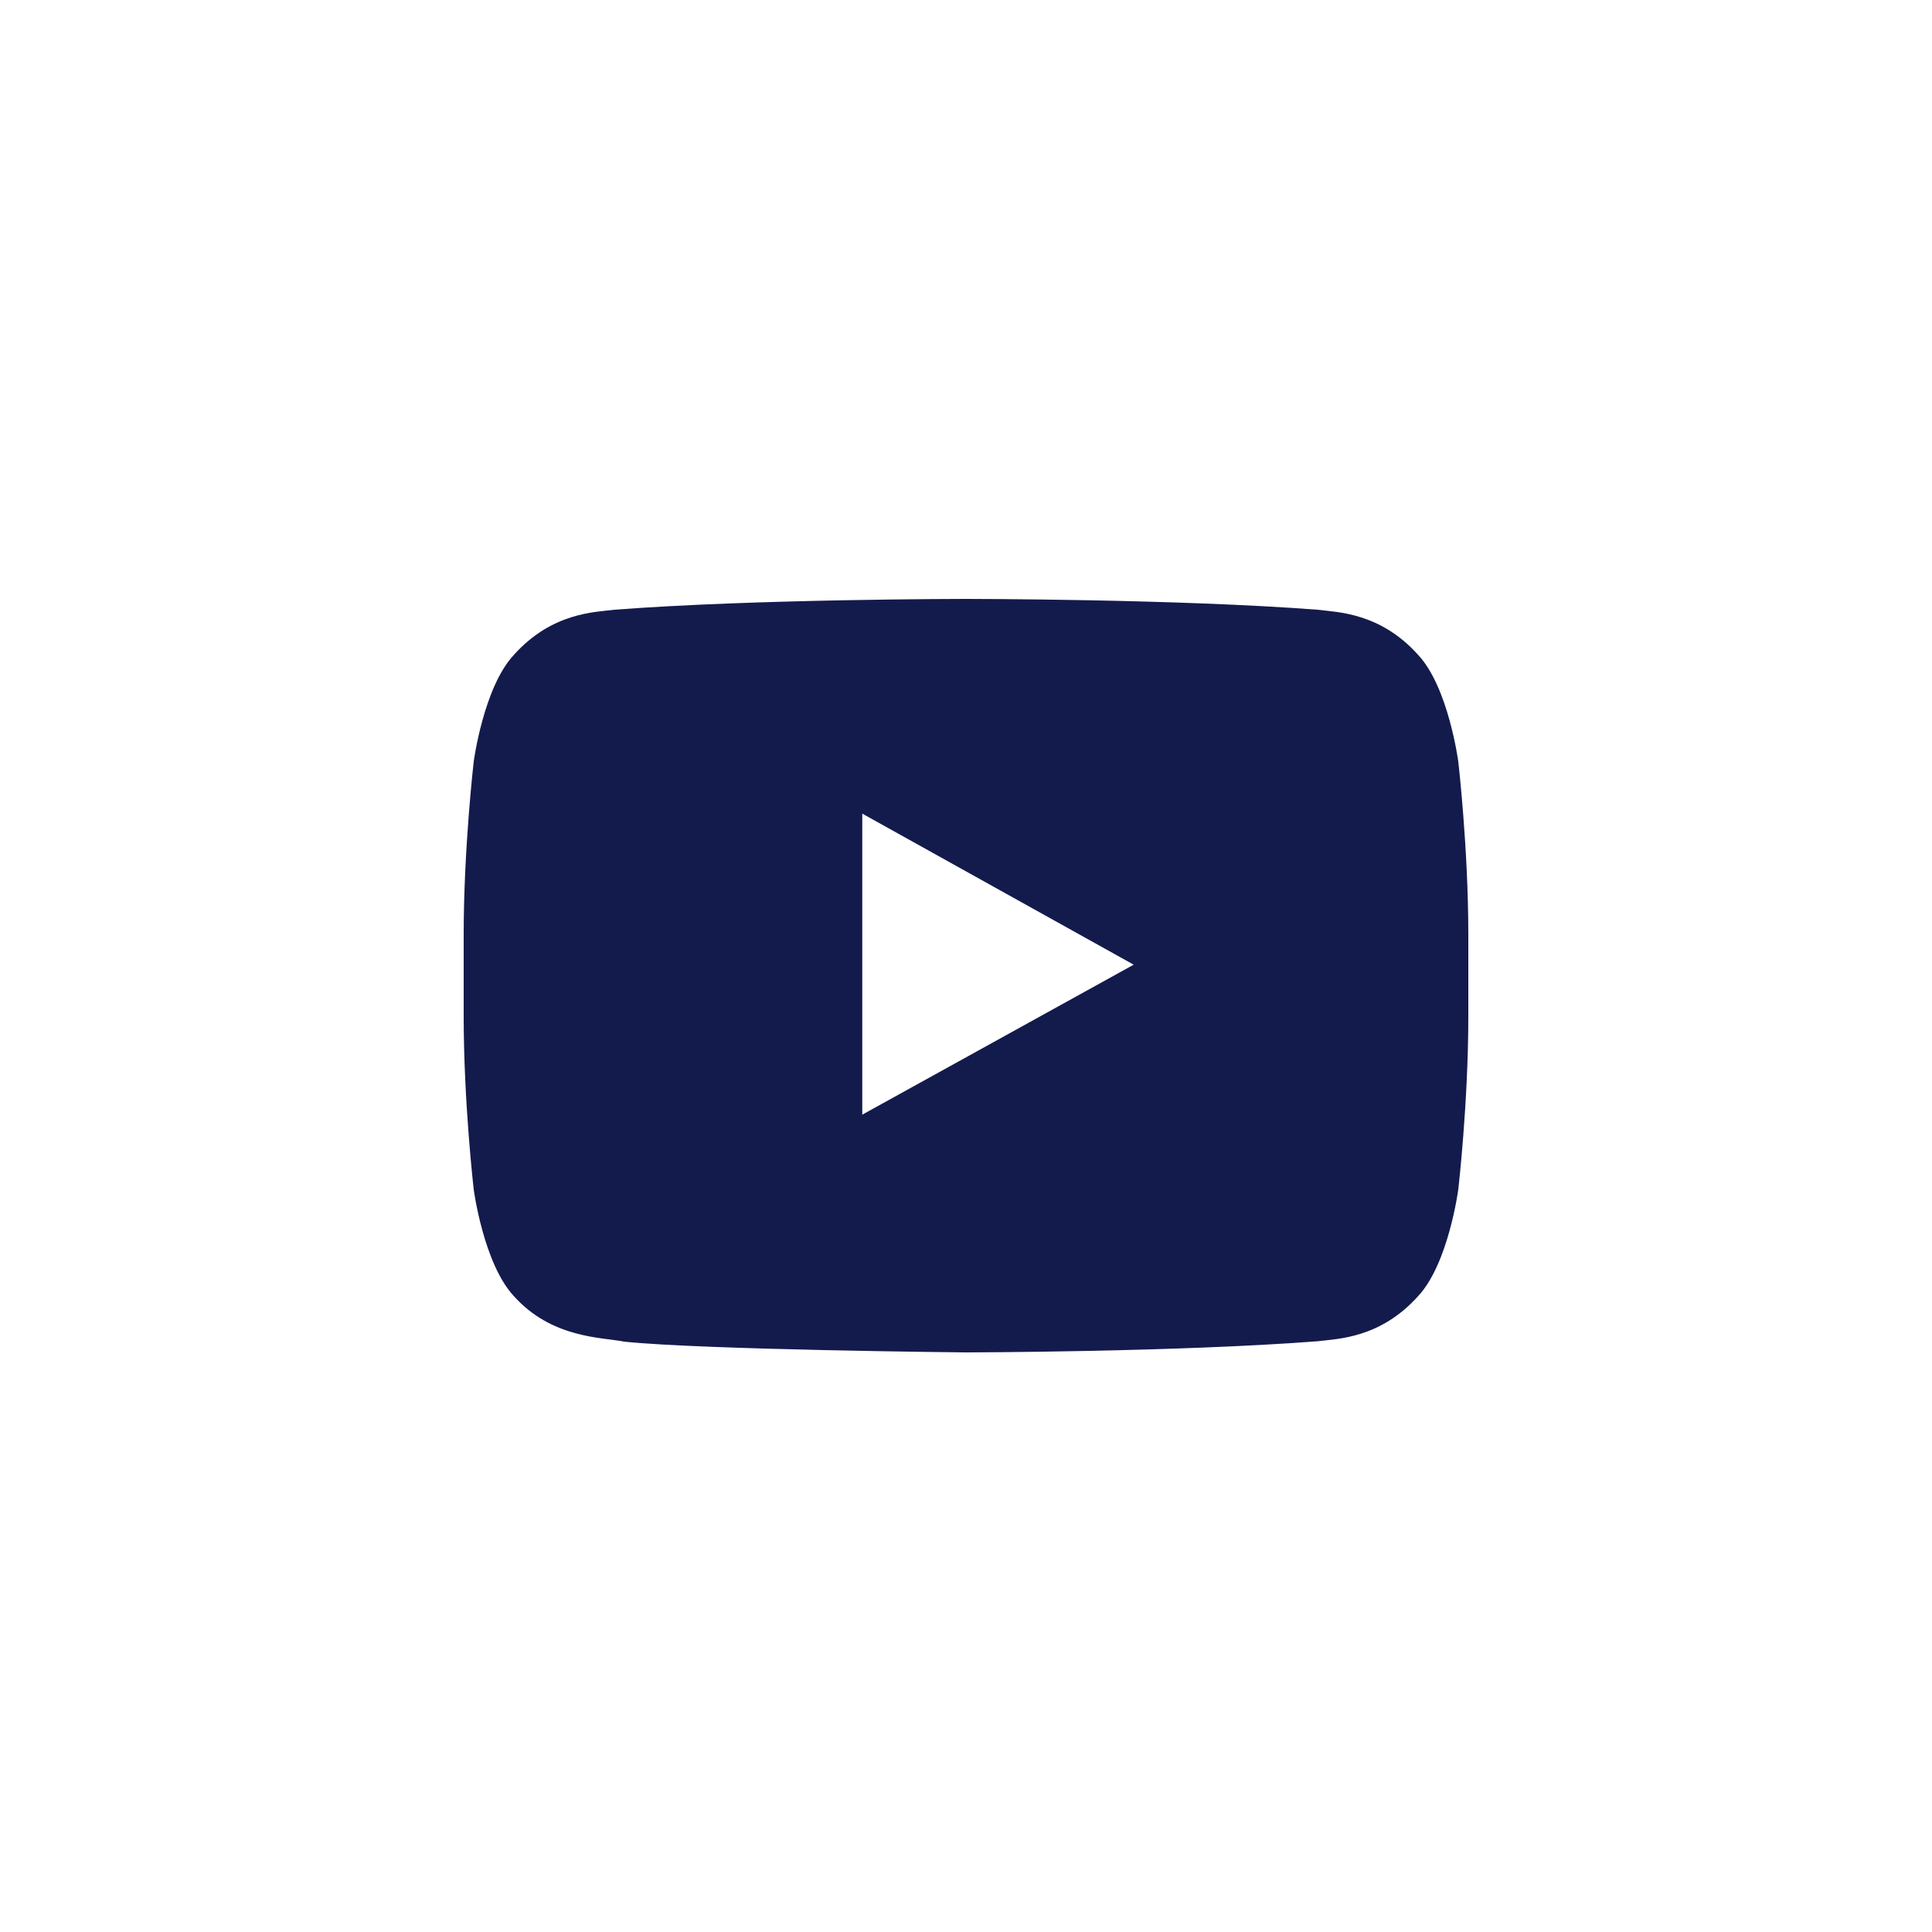 <svg width="100" height="100" viewBox="0 0 100 100" fill="none" xmlns="http://www.w3.org/2000/svg">
<path fill-rule="evenodd" clip-rule="evenodd" d="M44.631 57.695V42.113L58.679 49.932L44.631 57.695ZM75.48 39.415C75.48 39.415 74.973 35.592 73.413 33.908C71.437 31.701 69.219 31.69 68.203 31.56C60.928 31 50.01 31 50.01 31H49.99C49.99 31 39.075 31 31.797 31.56C30.781 31.69 28.566 31.699 26.587 33.908C25.027 35.592 24.52 39.415 24.52 39.415C24.52 39.415 24 43.901 24 48.39V52.596C24 57.082 24.52 61.571 24.52 61.571C24.52 61.571 25.027 65.392 26.587 67.075C28.563 69.285 31.163 69.213 32.32 69.445C36.48 69.87 50 70 50 70C50 70 60.928 69.983 68.203 69.423C69.219 69.293 71.437 69.285 73.413 67.075C74.973 65.392 75.48 61.571 75.48 61.571C75.48 61.571 76 57.082 76 52.596V48.39C76 43.901 75.48 39.415 75.48 39.415Z" fill="#131B4D"/>
</svg>

